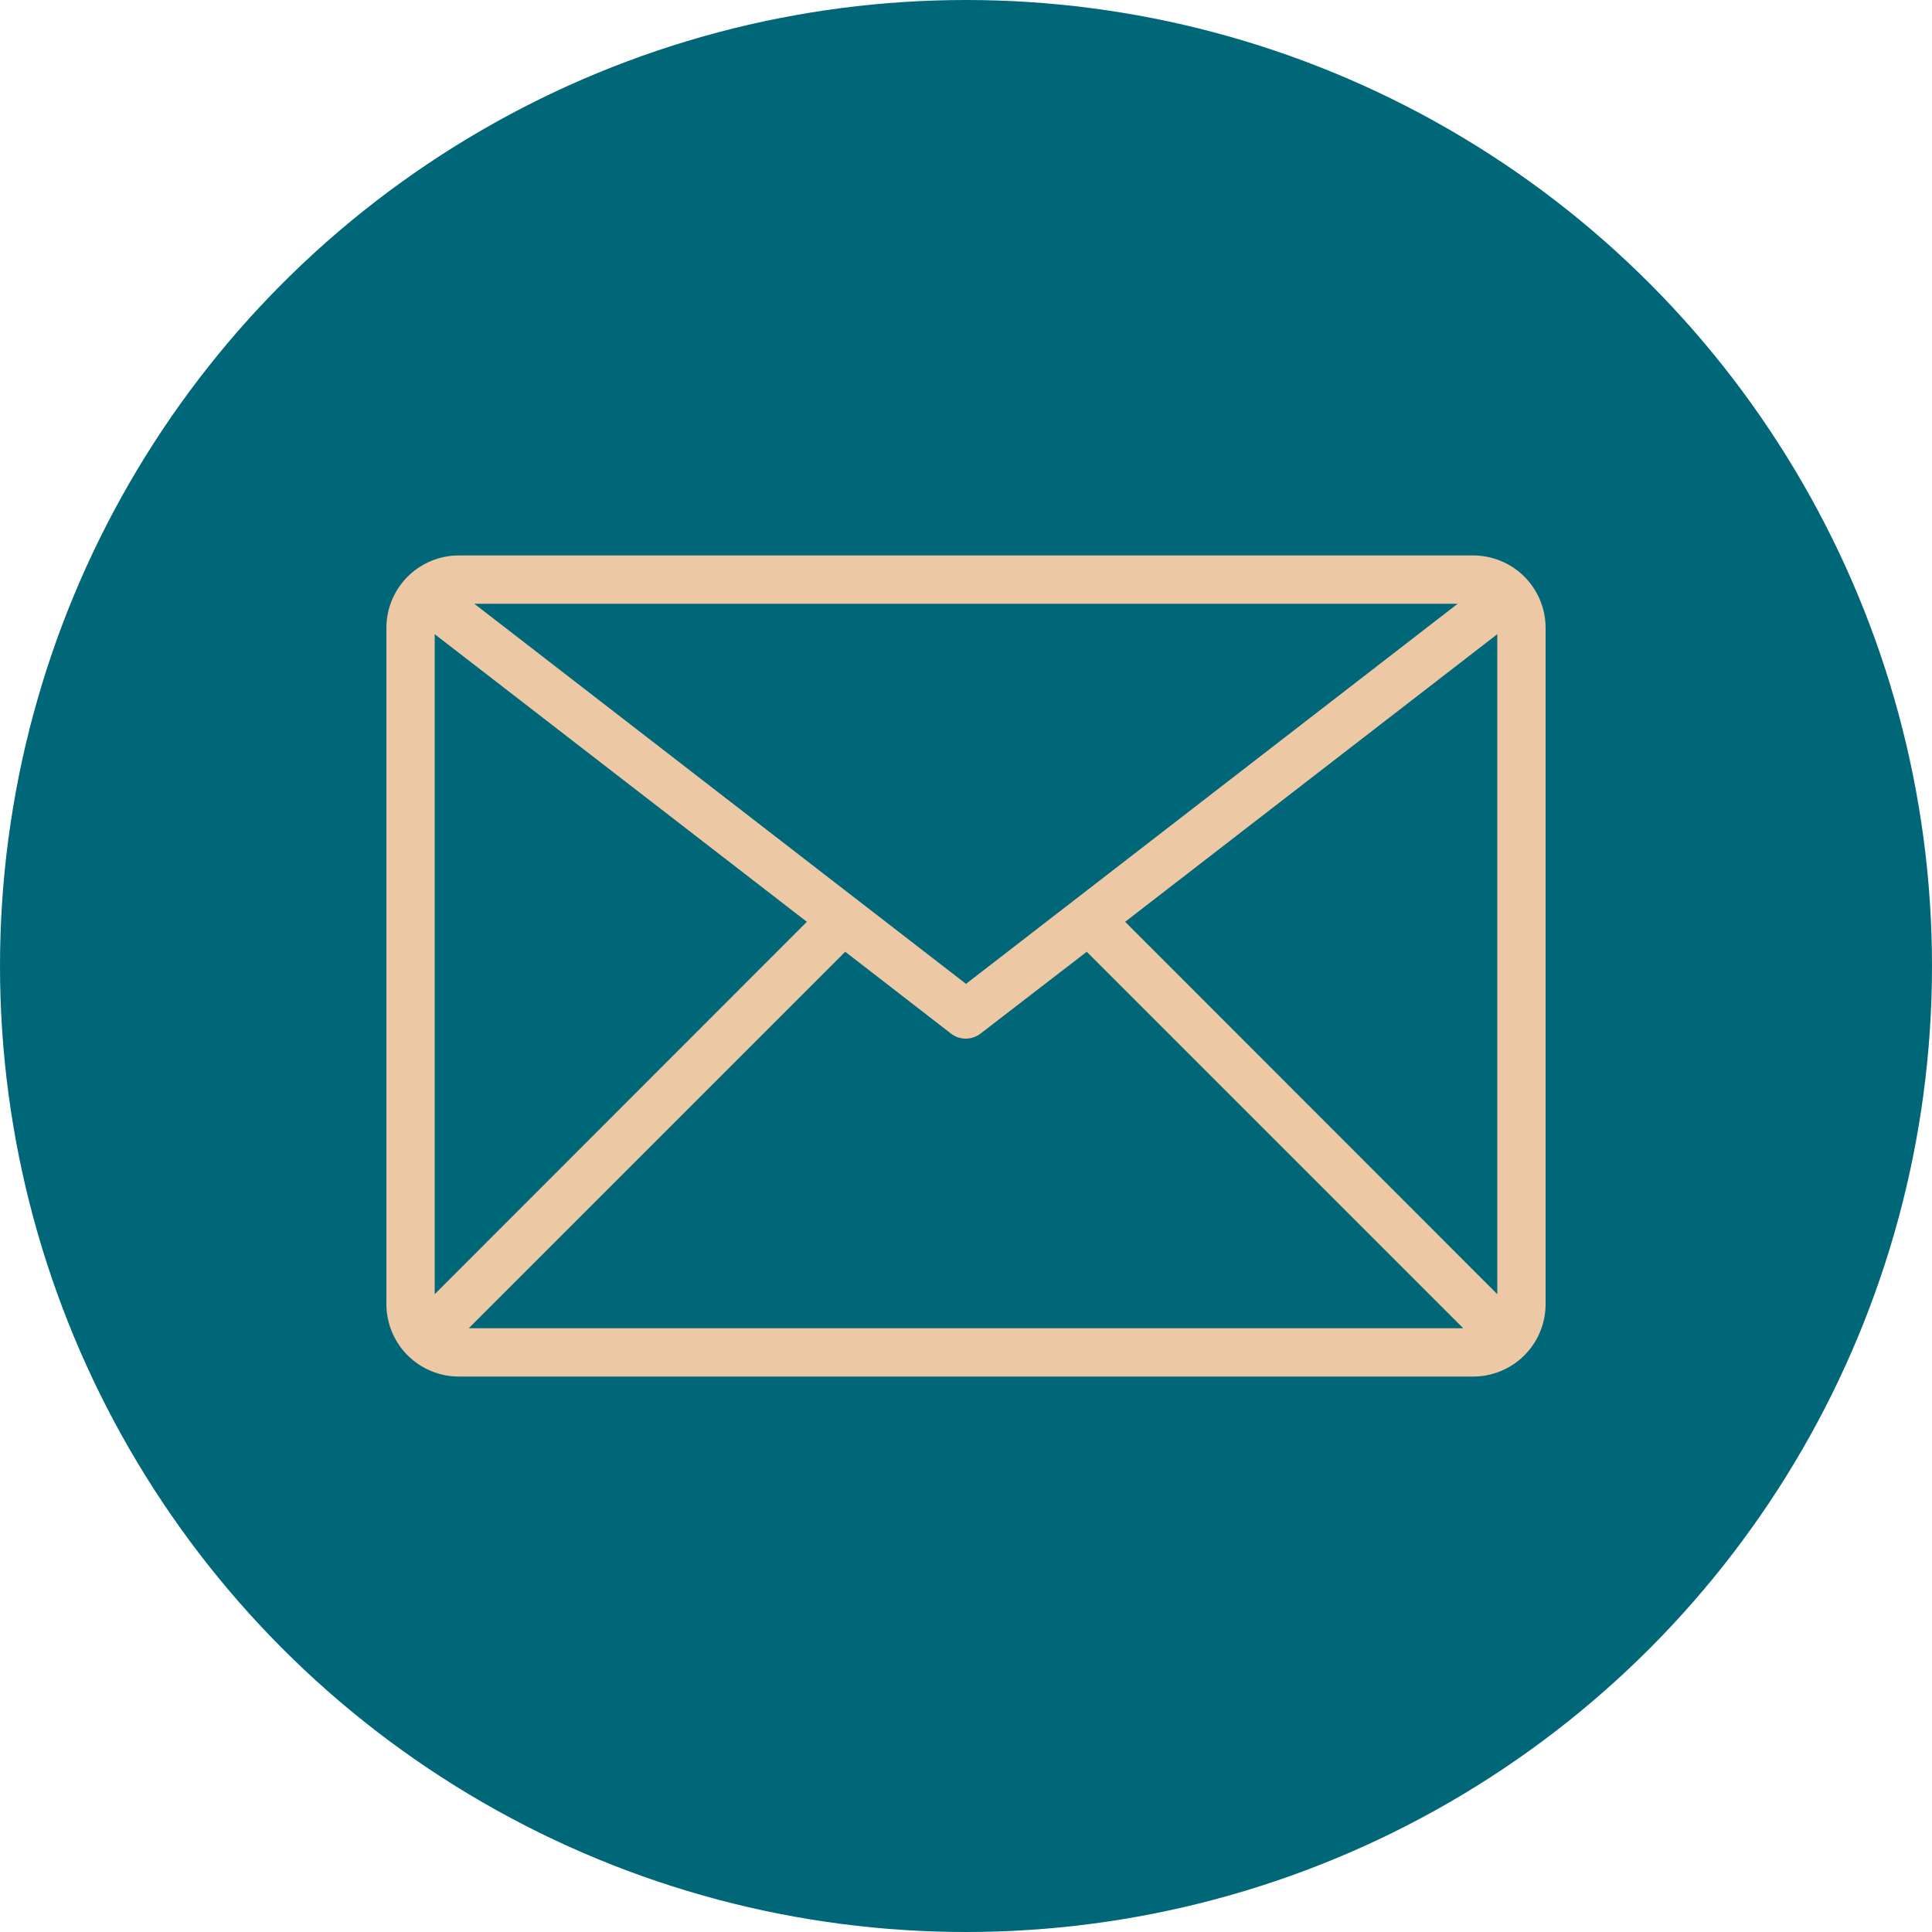 <svg width="100" height="100" viewBox="0 0 100 100" fill="none" xmlns="http://www.w3.org/2000/svg">
<circle cx="50" cy="50" r="50" fill="#006779"/>
<path d="M76.25 28.75H23.75C22.755 28.75 21.802 29.145 21.098 29.848C20.395 30.552 20 31.505 20 32.5V67.5C20 68.495 20.395 69.448 21.098 70.152C21.802 70.855 22.755 71.25 23.75 71.25H76.25C77.245 71.25 78.198 70.855 78.902 70.152C79.605 69.448 80 68.495 80 67.5V32.5C80 31.505 79.605 30.552 78.902 29.848C78.198 29.145 77.245 28.75 76.25 28.75ZM75.45 31.25L50 50.925L24.55 31.25H75.45ZM22.5 66.987V32.825L41.763 47.712L22.5 66.987ZM24.262 68.75L43.75 49.263L49.225 53.5C49.444 53.668 49.712 53.76 49.987 53.76C50.263 53.76 50.531 53.668 50.75 53.5L56.25 49.263L75.737 68.75H24.262ZM77.5 66.987L58.237 47.712L77.5 32.825V66.987Z" fill="#EDC8A5"/>
</svg>
